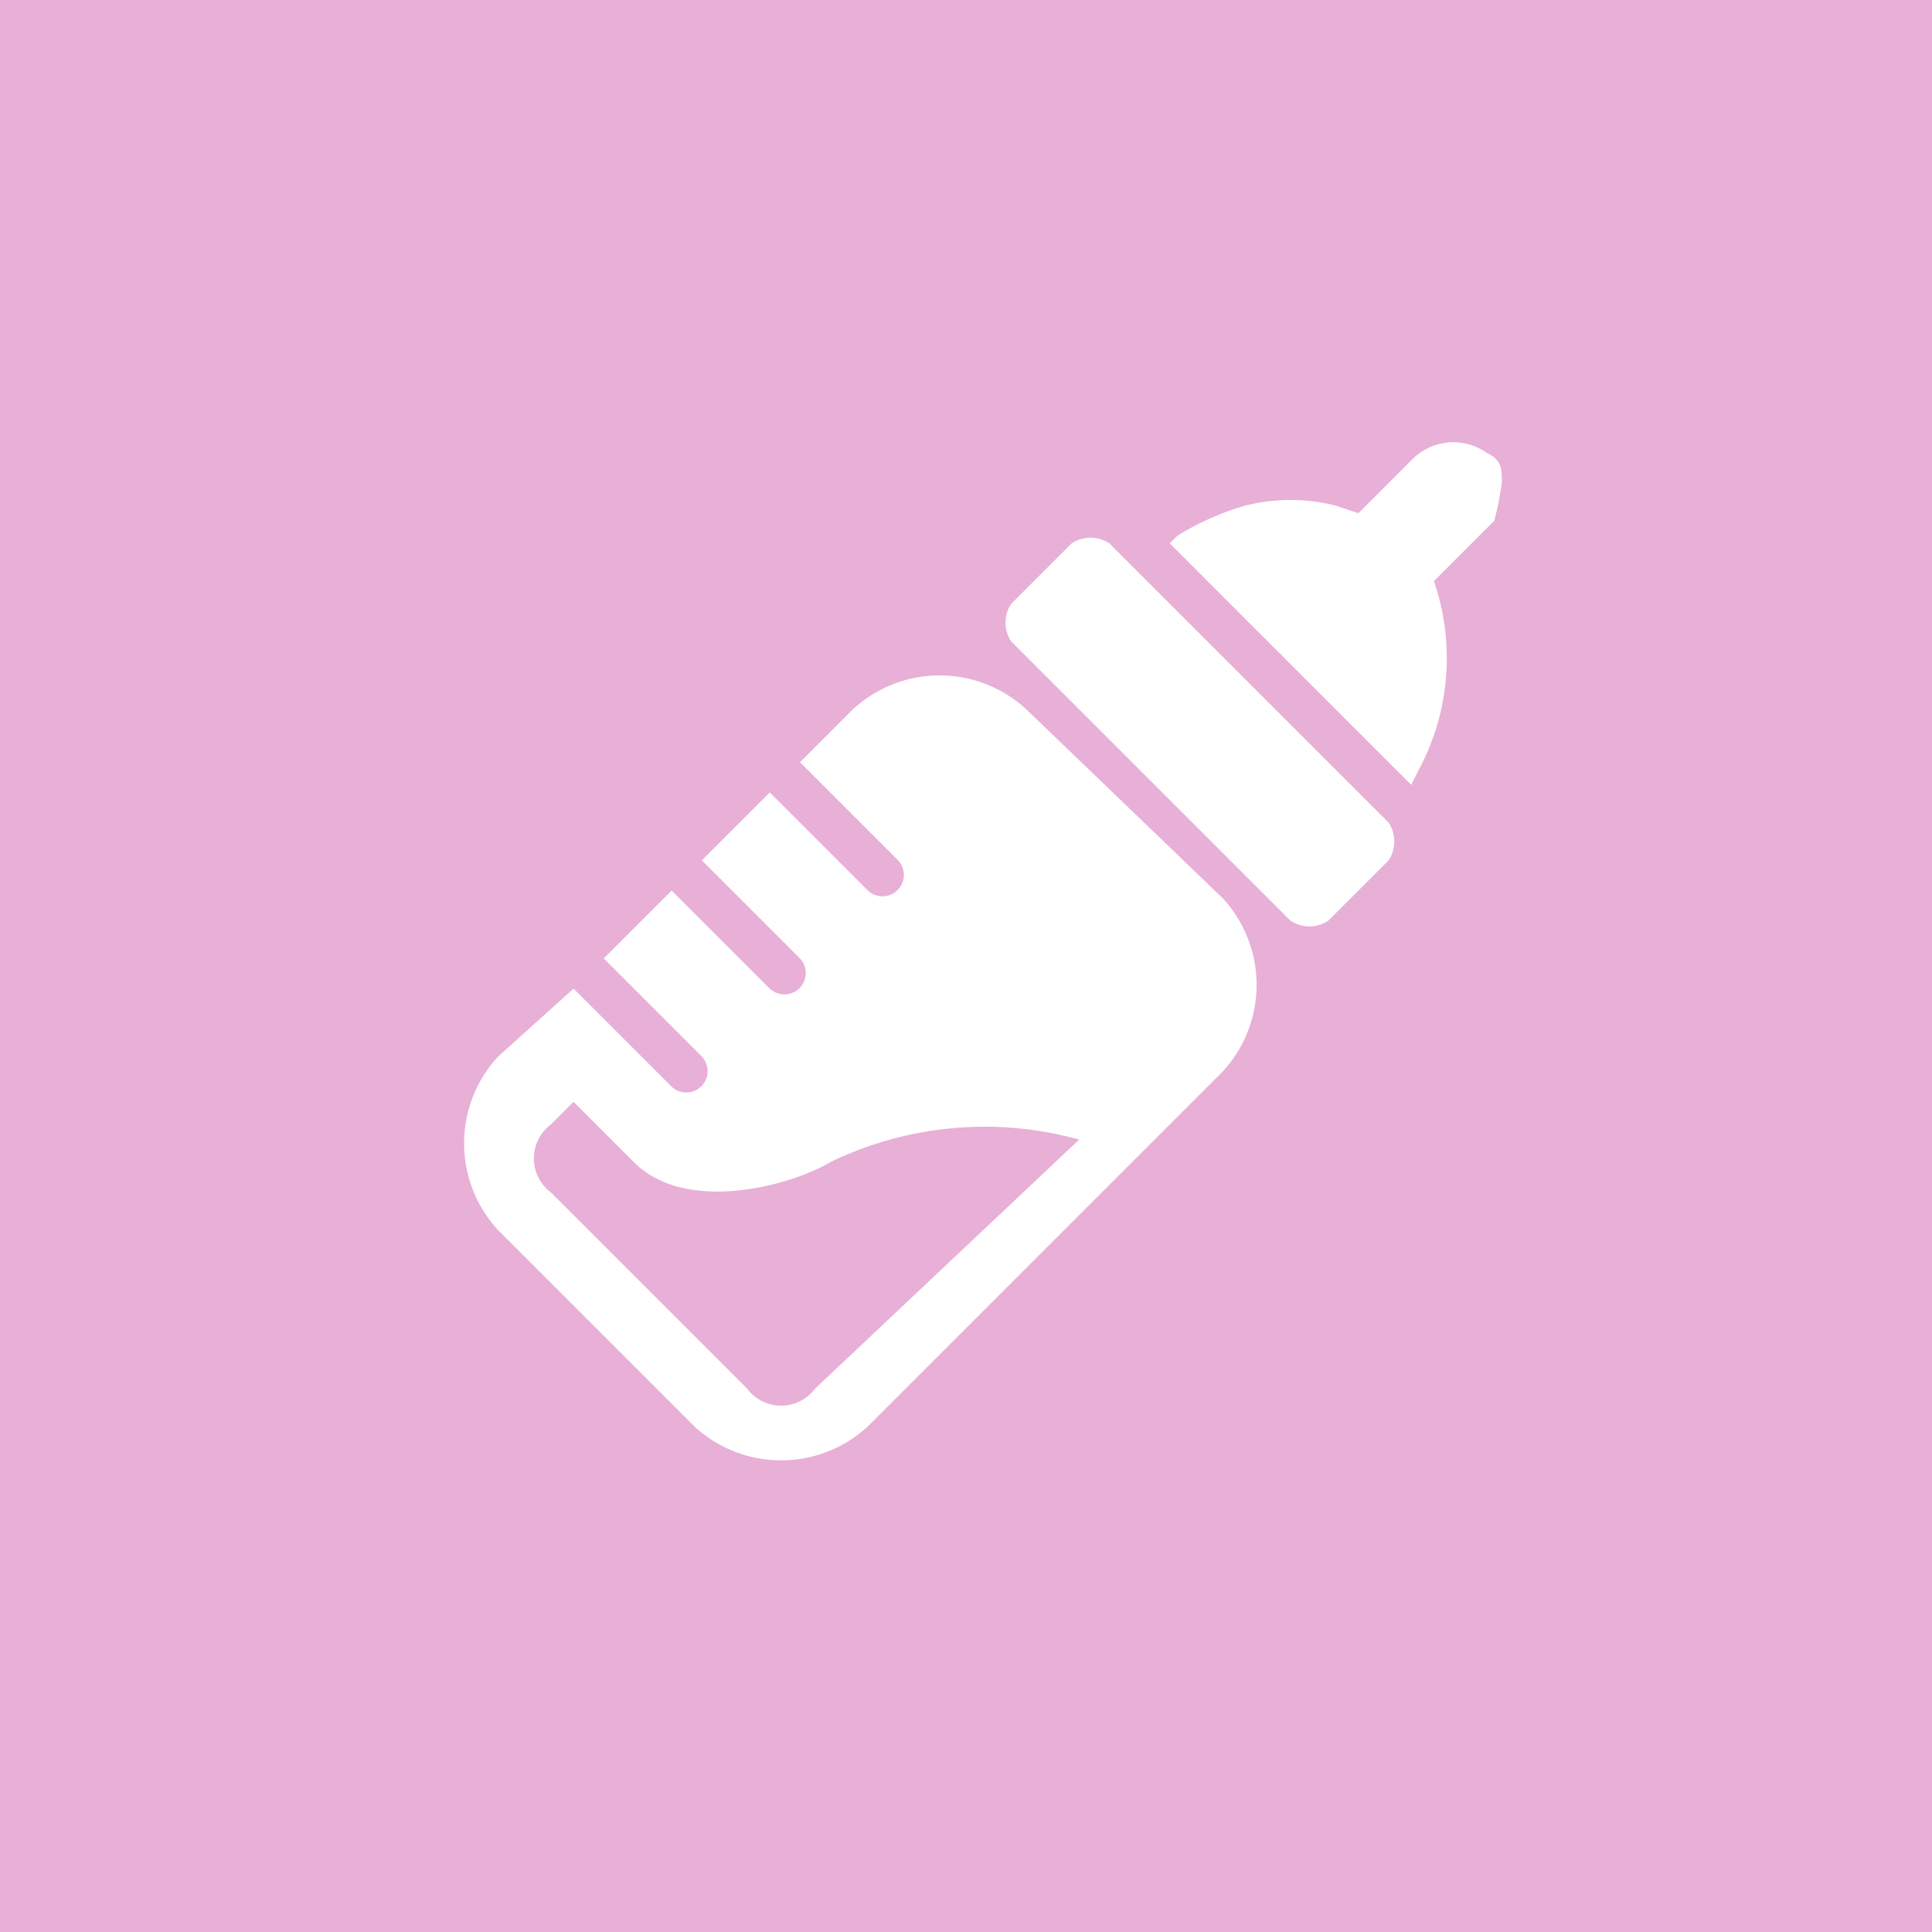 <svg xmlns="http://www.w3.org/2000/svg" width="25.6" height="25.6" viewBox="0 0 25.6 25.6">
  <g id="レイヤー_2" data-name="レイヤー 2">
    <g id="レイヤー_1-2" data-name="レイヤー 1">
      <g id="レイヤー_2-2" data-name="レイヤー 2">
        <g id="大ホール">
          <rect width="25.6" height="25.6" fill="#e8afd7"/>
          <path d="M13.6,9.4a1.693,1.693,0,0,0-2.3,0h0l-.7.7,1.3,1.3a.283.283,0,0,1-.4.4l-1.3-1.3h0l-.9.9h0l1.3,1.3a.283.283,0,0,1-.4.4h0L8.9,11.8h0l-.9.9H8L9.3,14a.283.283,0,0,1-.4.4h0L7.6,13.1h0l-1,.9a1.693,1.693,0,0,0,0,2.3h0l2.6,2.6a1.693,1.693,0,0,0,2.3,0h0l4.7-4.7a1.693,1.693,0,0,0,0-2.3h0Zm-2.8,9a.561.561,0,0,1-.9,0h0L7.3,15.8a.561.561,0,0,1,0-.9h0l.3-.3.8.8c.7.7,2.1.3,2.6,0a4.693,4.693,0,0,1,3.3-.3Z" fill="#fff"/>
          <path d="M19.9,6.4c0-.2,0-.3-.2-.4a.769.769,0,0,0-1,.1l-.3.3-.4.4-.3-.1a2.438,2.438,0,0,0-1.2,0h0a3.552,3.552,0,0,0-.9.4l-.1.1h0l1.1,1.1,1,1,1.1,1.1.1-.2A3.135,3.135,0,0,0,19,7.7l.8-.8A4.331,4.331,0,0,0,19.9,6.4Z" fill="#fff"/>
          <path d="M13.4,8l.8-.8a.454.454,0,0,1,.5,0l3.7,3.7a.454.454,0,0,1,0,.5l-.8.8a.454.454,0,0,1-.5,0L13.4,8.5A.446.446,0,0,1,13.4,8Z" fill="#fff"/>
        </g>
      </g>
    </g>
  </g>
</svg>
